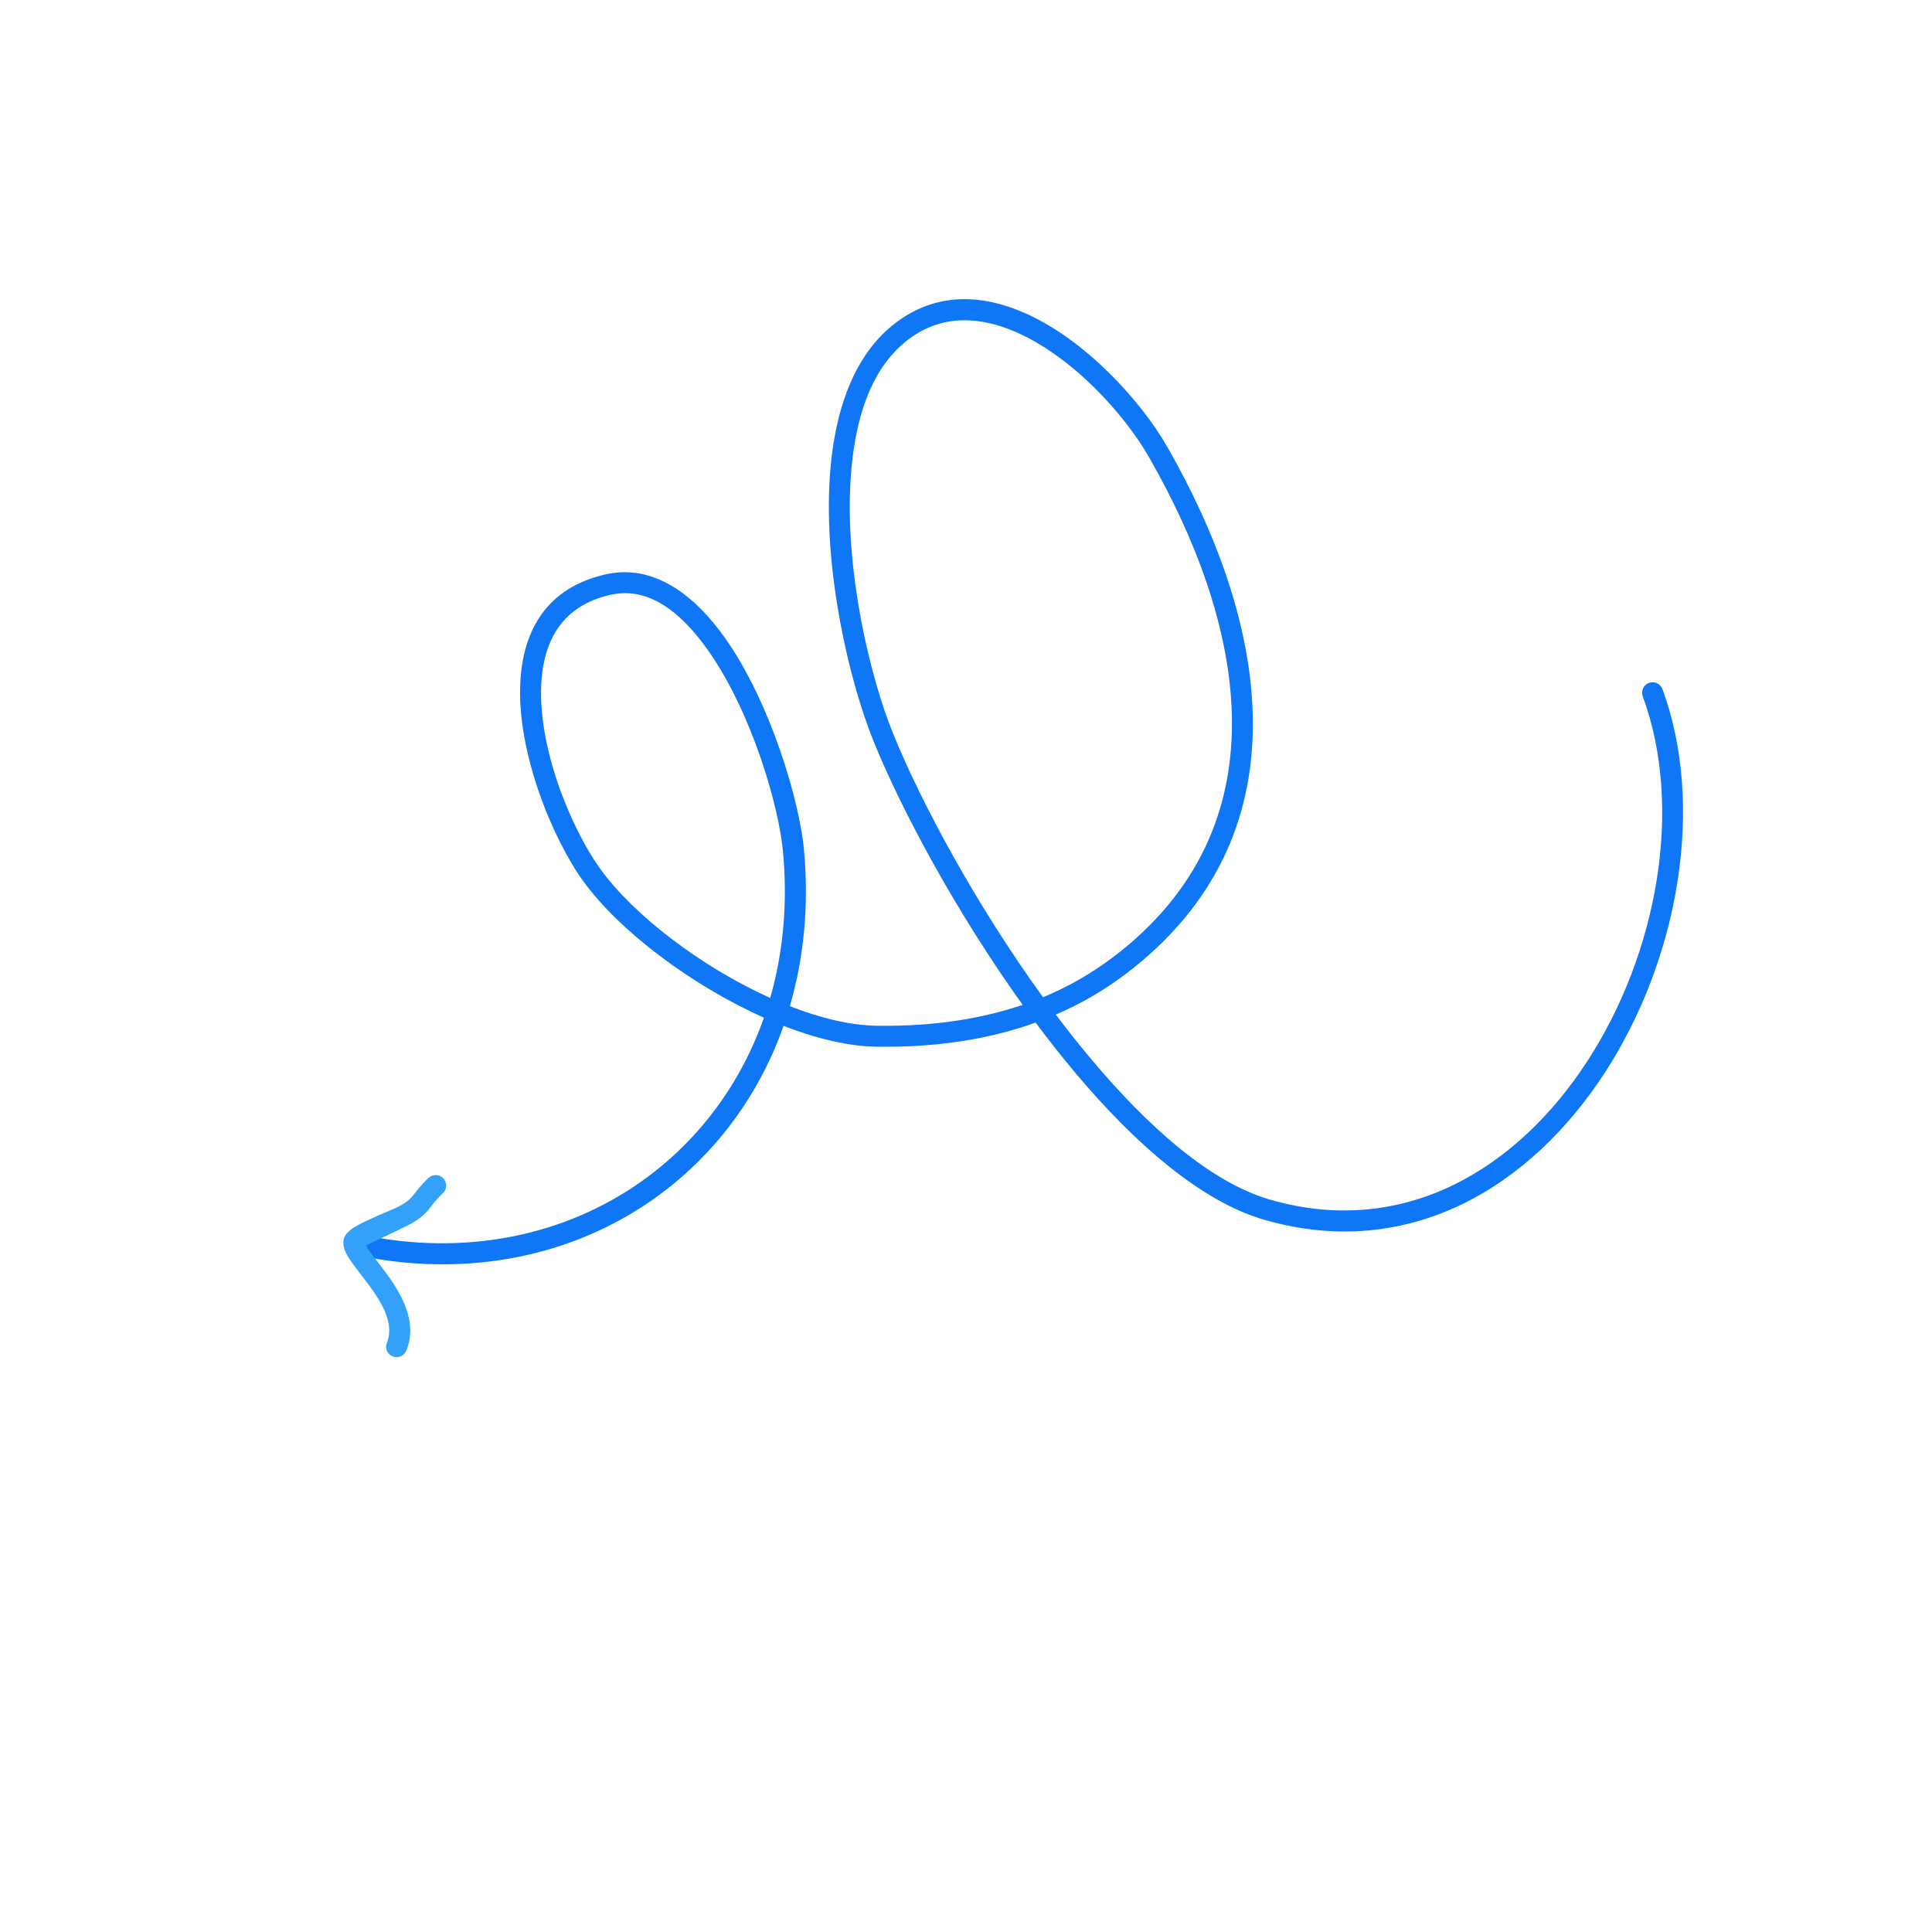 <svg width="103" height="103" viewBox="0 0 103 103" fill="none" xmlns="http://www.w3.org/2000/svg">
<g clip-path="url(#clip0_1766_4268)">
<path fill-rule="evenodd" clip-rule="evenodd" d="M56.287 54.089C58.107 53.311 59.444 52.385 60.426 51.607C69.793 44.129 67.436 32.895 62.217 23.801C60.82 21.364 57.855 18.1 54.62 16.682C52.348 15.685 49.95 15.581 47.825 17.155C45.502 18.863 44.461 21.968 44.237 25.451C43.91 30.487 45.274 36.312 46.569 39.512C48.065 43.202 50.985 48.644 54.522 53.573C52.494 54.257 49.953 54.733 46.763 54.685C45.345 54.668 43.741 54.281 42.108 53.642C42.86 51.079 43.139 48.252 42.858 45.255C42.617 42.736 41.12 37.544 38.706 34.088C36.981 31.622 34.782 30.057 32.285 30.621C29.186 31.326 27.93 33.539 27.749 36.218C27.491 39.989 29.451 44.711 31.102 46.987C33.023 49.634 36.854 52.526 40.728 54.255C37.73 62.781 29.086 67.936 19.113 65.799C18.816 65.739 18.519 65.931 18.449 66.228C18.386 66.532 18.583 66.833 18.88 66.893C29.432 69.152 38.59 63.71 41.774 54.692C43.515 55.368 45.233 55.785 46.748 55.803C50.262 55.855 53.032 55.301 55.212 54.517C55.891 55.429 56.59 56.319 57.309 57.174C60.533 61.016 64.078 64.074 67.409 65.032C75.106 67.249 81.597 63.295 85.564 57.179C89.491 51.12 90.923 42.958 88.629 36.739C88.522 36.449 88.197 36.298 87.909 36.406C87.621 36.515 87.472 36.836 87.579 37.125C89.762 43.044 88.368 50.81 84.626 56.57C80.924 62.274 74.897 66.023 67.721 63.96C64.55 63.042 61.23 60.105 58.165 56.454C57.526 55.694 56.902 54.904 56.287 54.089ZM41.062 53.204C41.749 50.8 42.007 48.16 41.739 45.356C41.511 42.959 40.094 38.025 37.786 34.725C36.356 32.681 34.604 31.241 32.536 31.714C30.006 32.284 29.015 34.114 28.866 36.296C28.618 39.805 30.469 44.209 32.009 46.332C33.812 48.82 37.417 51.562 41.062 53.204ZM55.606 53.165C57.431 52.411 58.758 51.495 59.727 50.731C68.61 43.642 66.193 32.978 61.247 24.358C59.947 22.087 57.193 19.033 54.17 17.706C52.277 16.878 50.265 16.739 48.487 18.054C46.405 19.584 45.553 22.401 45.35 25.519C45.035 30.38 46.359 36.007 47.607 39.093C49.102 42.783 52.042 48.249 55.606 53.165Z" fill="#0F77F5"/>
<path fill-rule="evenodd" clip-rule="evenodd" d="M19.509 66.4C20.025 66.157 21.507 65.45 21.728 65.337C22.346 65.016 22.61 64.769 22.851 64.487C23.041 64.257 23.206 63.994 23.614 63.61C23.842 63.401 23.844 63.041 23.631 62.818C23.419 62.594 23.068 62.589 22.841 62.798C22.477 63.151 22.277 63.405 22.105 63.63C21.903 63.887 21.736 64.077 21.213 64.343C20.959 64.475 19.47 65.056 18.847 65.456C18.521 65.664 18.364 65.903 18.331 66.042C18.284 66.241 18.303 66.489 18.432 66.77C18.6 67.13 18.989 67.617 19.411 68.171C19.81 68.692 20.249 69.288 20.522 69.926C20.748 70.463 20.85 71.027 20.627 71.589C20.511 71.874 20.644 72.197 20.93 72.314C21.216 72.43 21.545 72.293 21.661 72.008C22.009 71.166 21.894 70.303 21.549 69.488C21.243 68.766 20.756 68.086 20.3 67.492C20.029 67.136 19.769 66.813 19.588 66.54C19.559 66.496 19.534 66.448 19.509 66.4Z" fill="#33A1FA"/>
</g>
<defs>
<clipPath id="clip0_1766_4268">
<rect width="72.704" height="72.704" fill="white" transform="translate(50.148) rotate(43.611)"/>
</clipPath>
</defs>
</svg>
